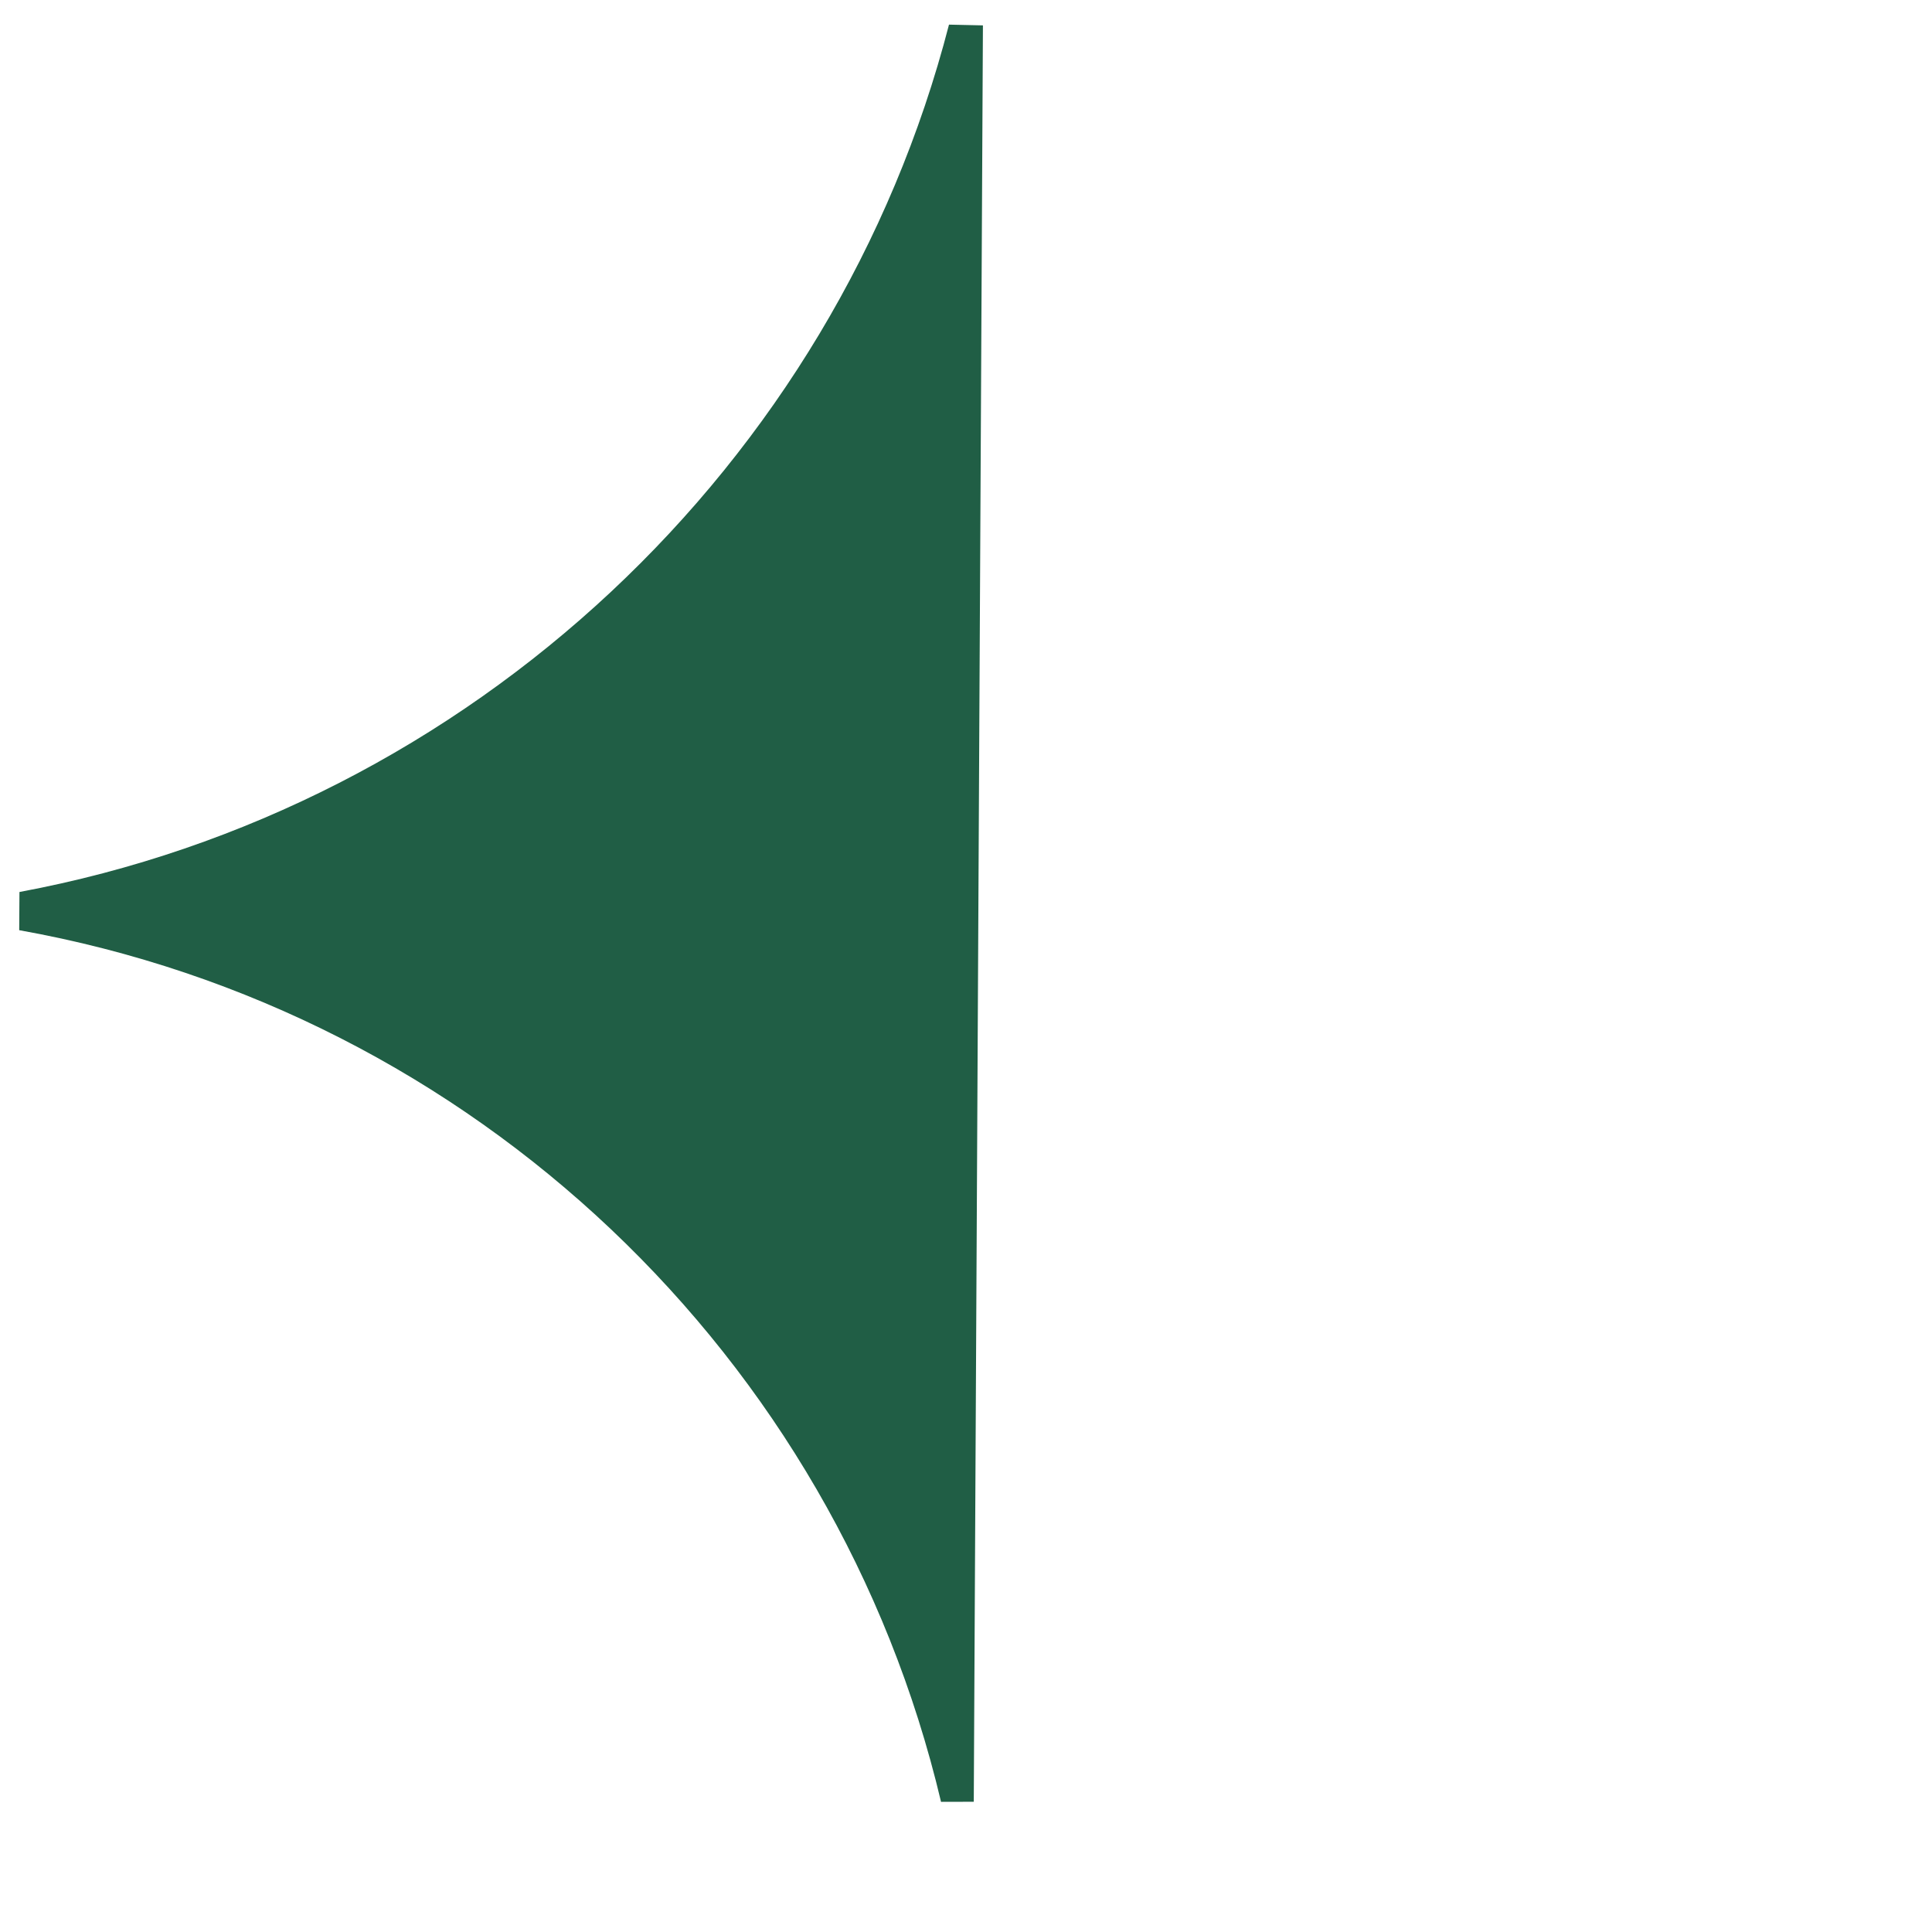 <?xml version="1.0" encoding="UTF-8"?>
<svg width="19px" height="19px" viewBox="0 0 19 19" version="1.1" xmlns="http://www.w3.org/2000/svg" xmlns:xlink="http://www.w3.org/1999/xlink">
    <title>Fill 48</title>
    <g id="Symbols" stroke="none" stroke-width="1" fill="none" fill-rule="evenodd">
        <g id="Bradcrumbs" fill="#205E45">
            <path d="M3.453,15.502 L3.689,15.721 L15.669,3.006 L15.43,2.773 C11.659,5.178 6.738,5.2 2.927,2.777 L2.669,3.05 C5.395,6.686 5.683,11.591 3.453,15.502" id="Fill-48" transform="translate(9.169, 9.247) rotate(-43) translate(-9.169, -9.247)"></path>
        </g>
    </g>
</svg>